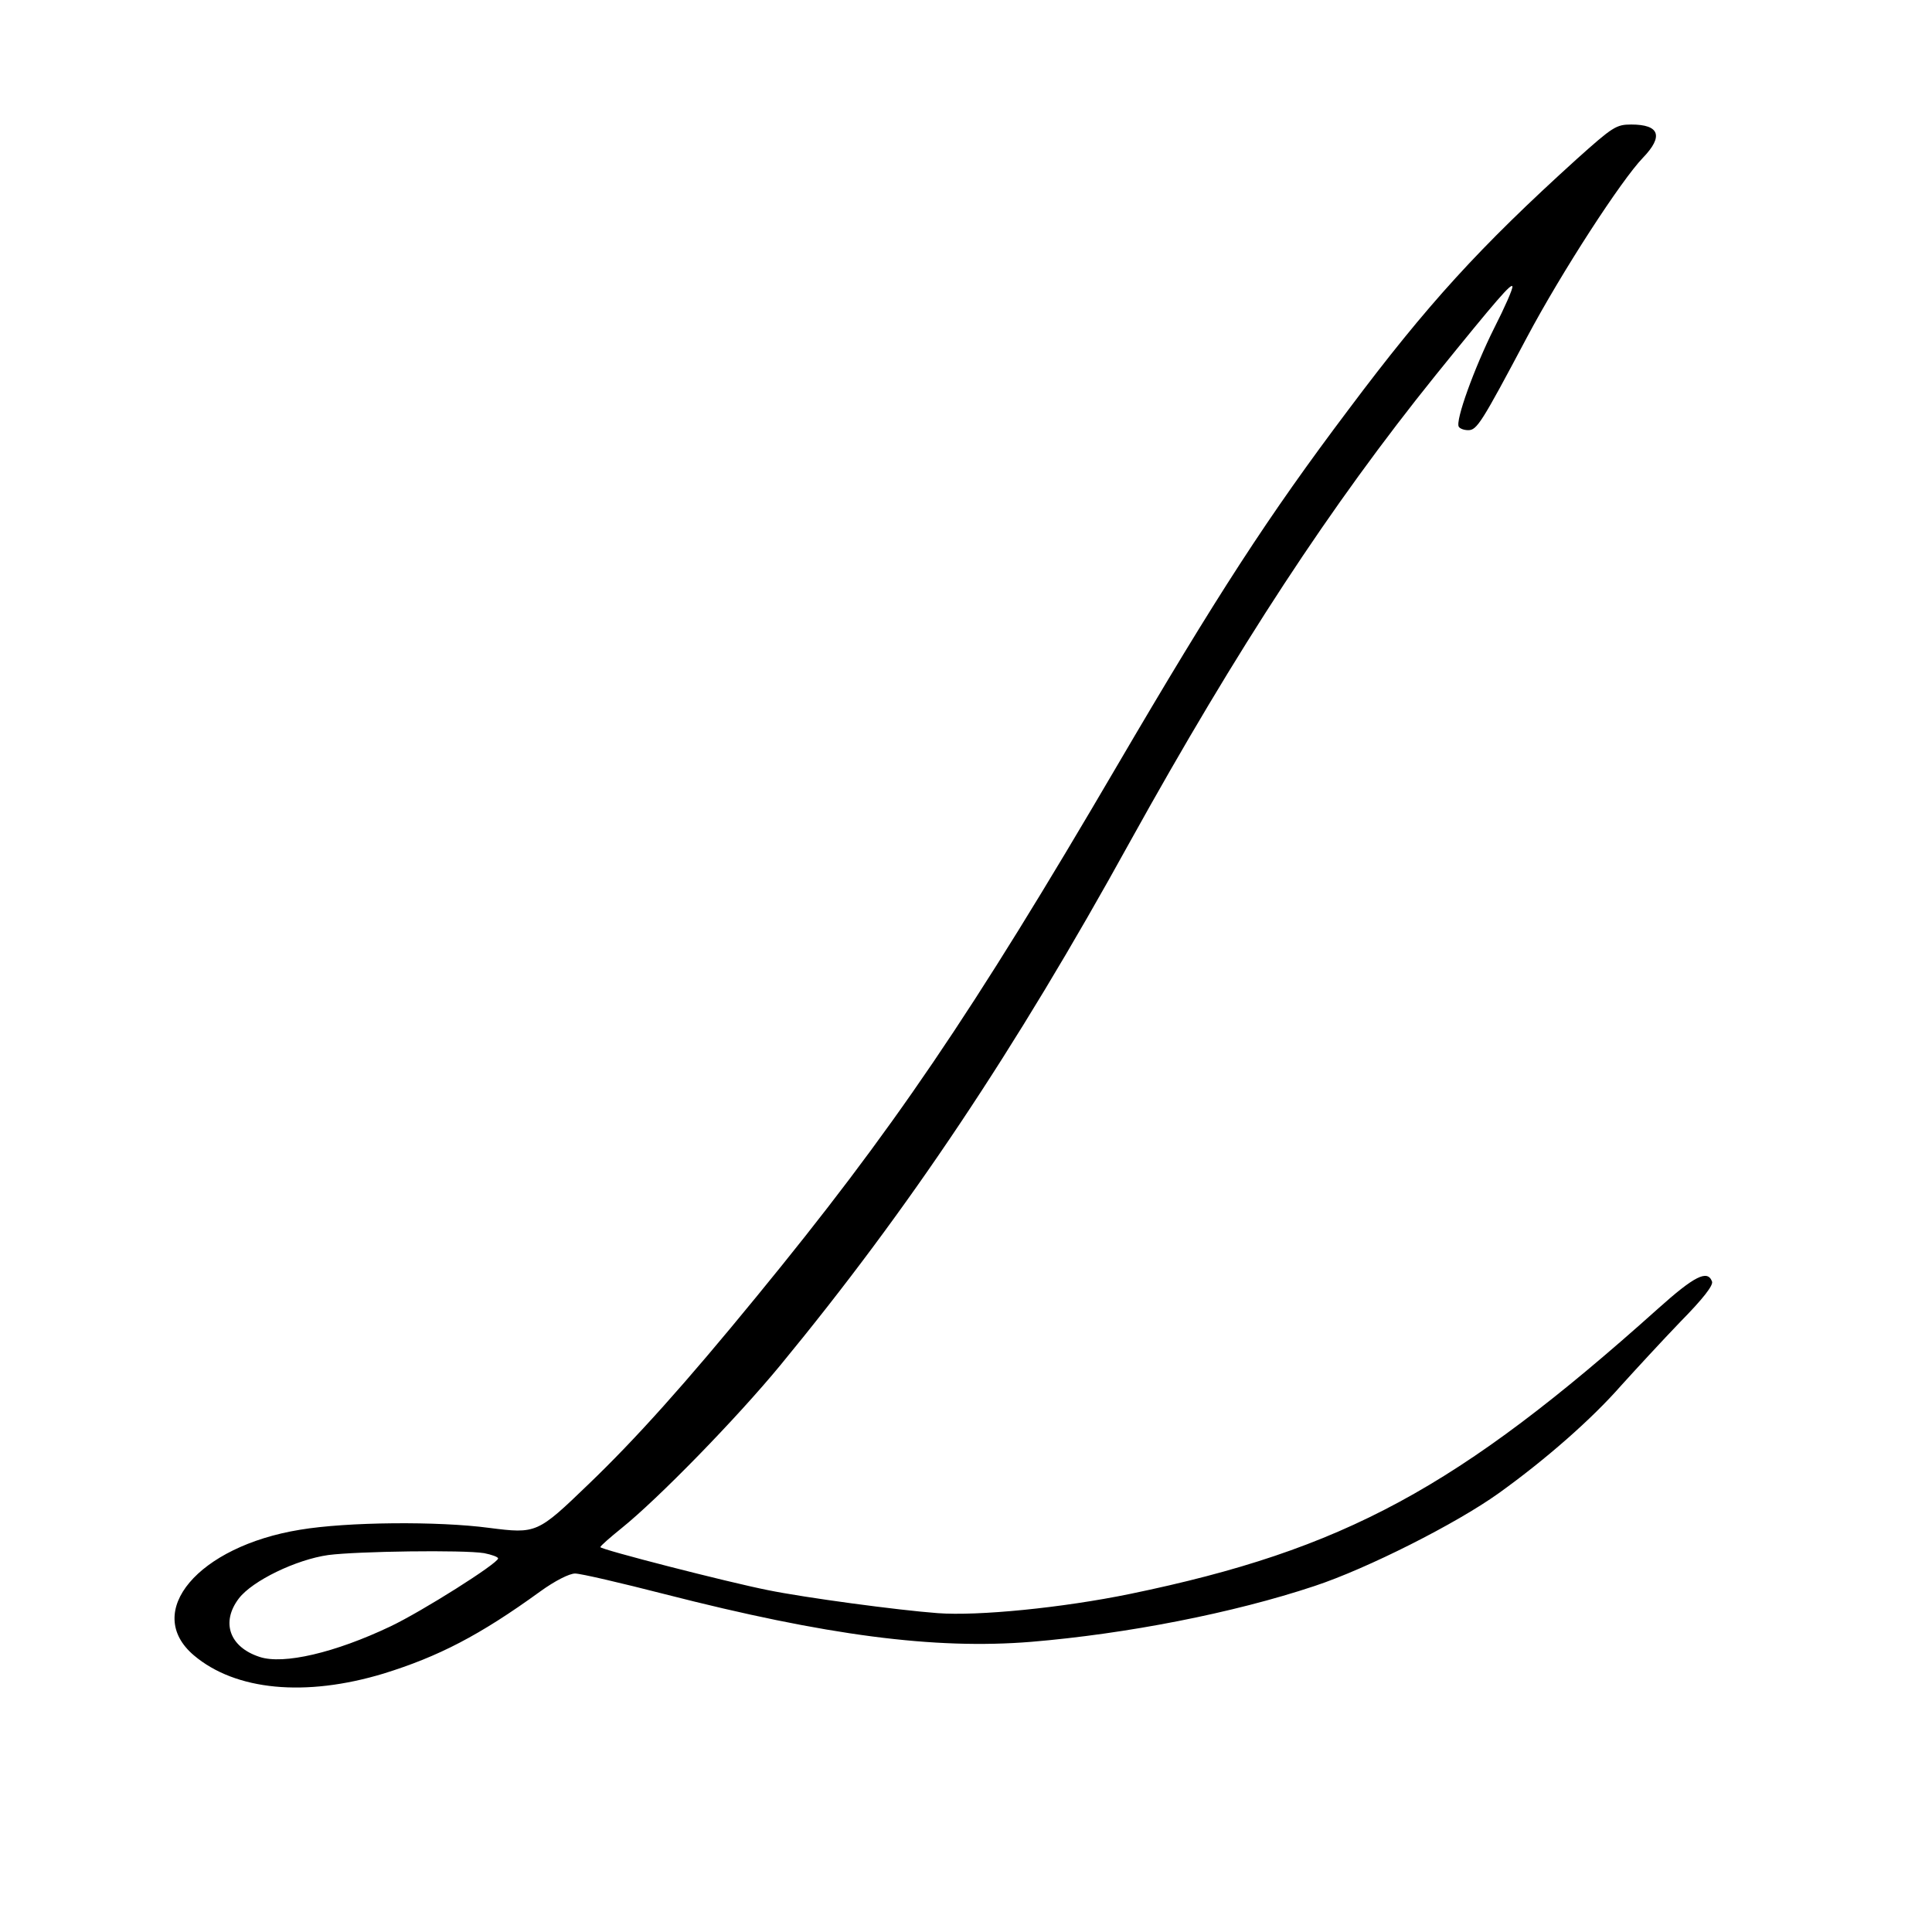 <?xml version="1.0" standalone="no"?>
<!DOCTYPE svg PUBLIC "-//W3C//DTD SVG 20010904//EN"
 "http://www.w3.org/TR/2001/REC-SVG-20010904/DTD/svg10.dtd">
<svg version="1.0" xmlns="http://www.w3.org/2000/svg"
 width="512pt" height="512pt" viewBox="0 0 512 512"
 preserveAspectRatio="xMidYMid meet">
<g transform="translate(0,512) scale(0.1,-0.1)"
fill="#000000" stroke="none">
<path d="M4178 4698 c-257 -233 -395 -384 -604 -663 -214 -284 -348 -491 -614
-945 -384 -656 -595 -967 -955 -1406 -189 -231 -321 -378 -445 -497 -136 -131
-138 -132 -264 -116 -135 18 -376 16 -501 -5 -270 -44 -417 -218 -281 -333
110 -93 295 -111 503 -48 145 45 254 101 414 217 40 29 78 48 93 48 15 0 122
-25 239 -55 426 -109 713 -147 970 -126 252 21 535 76 751 148 139 46 375 165
488 246 124 89 246 196 324 285 38 42 108 118 157 169 61 62 88 97 84 107 -12
32 -47 14 -143 -72 -530 -475 -832 -639 -1399 -756 -180 -37 -403 -59 -510
-51 -107 8 -352 41 -450 61 -106 21 -445 108 -444 114 0 3 25 25 56 50 97 78
304 290 421 432 340 413 621 833 927 1388 286 516 532 891 809 1235 164 203
201 245 204 236 2 -5 -20 -55 -48 -110 -53 -106 -104 -247 -94 -262 3 -5 14
-9 25 -9 23 0 35 19 155 245 93 175 251 418 308 477 55 57 44 88 -31 88 -40 0
-49 -6 -145 -92z m-2895 -3694 c20 -4 37 -10 37 -14 0 -13 -201 -140 -285
-180 -147 -70 -284 -102 -347 -81 -80 26 -103 92 -55 155 36 47 152 103 237
115 77 10 358 14 413 5z"/>
</g>
</svg>
